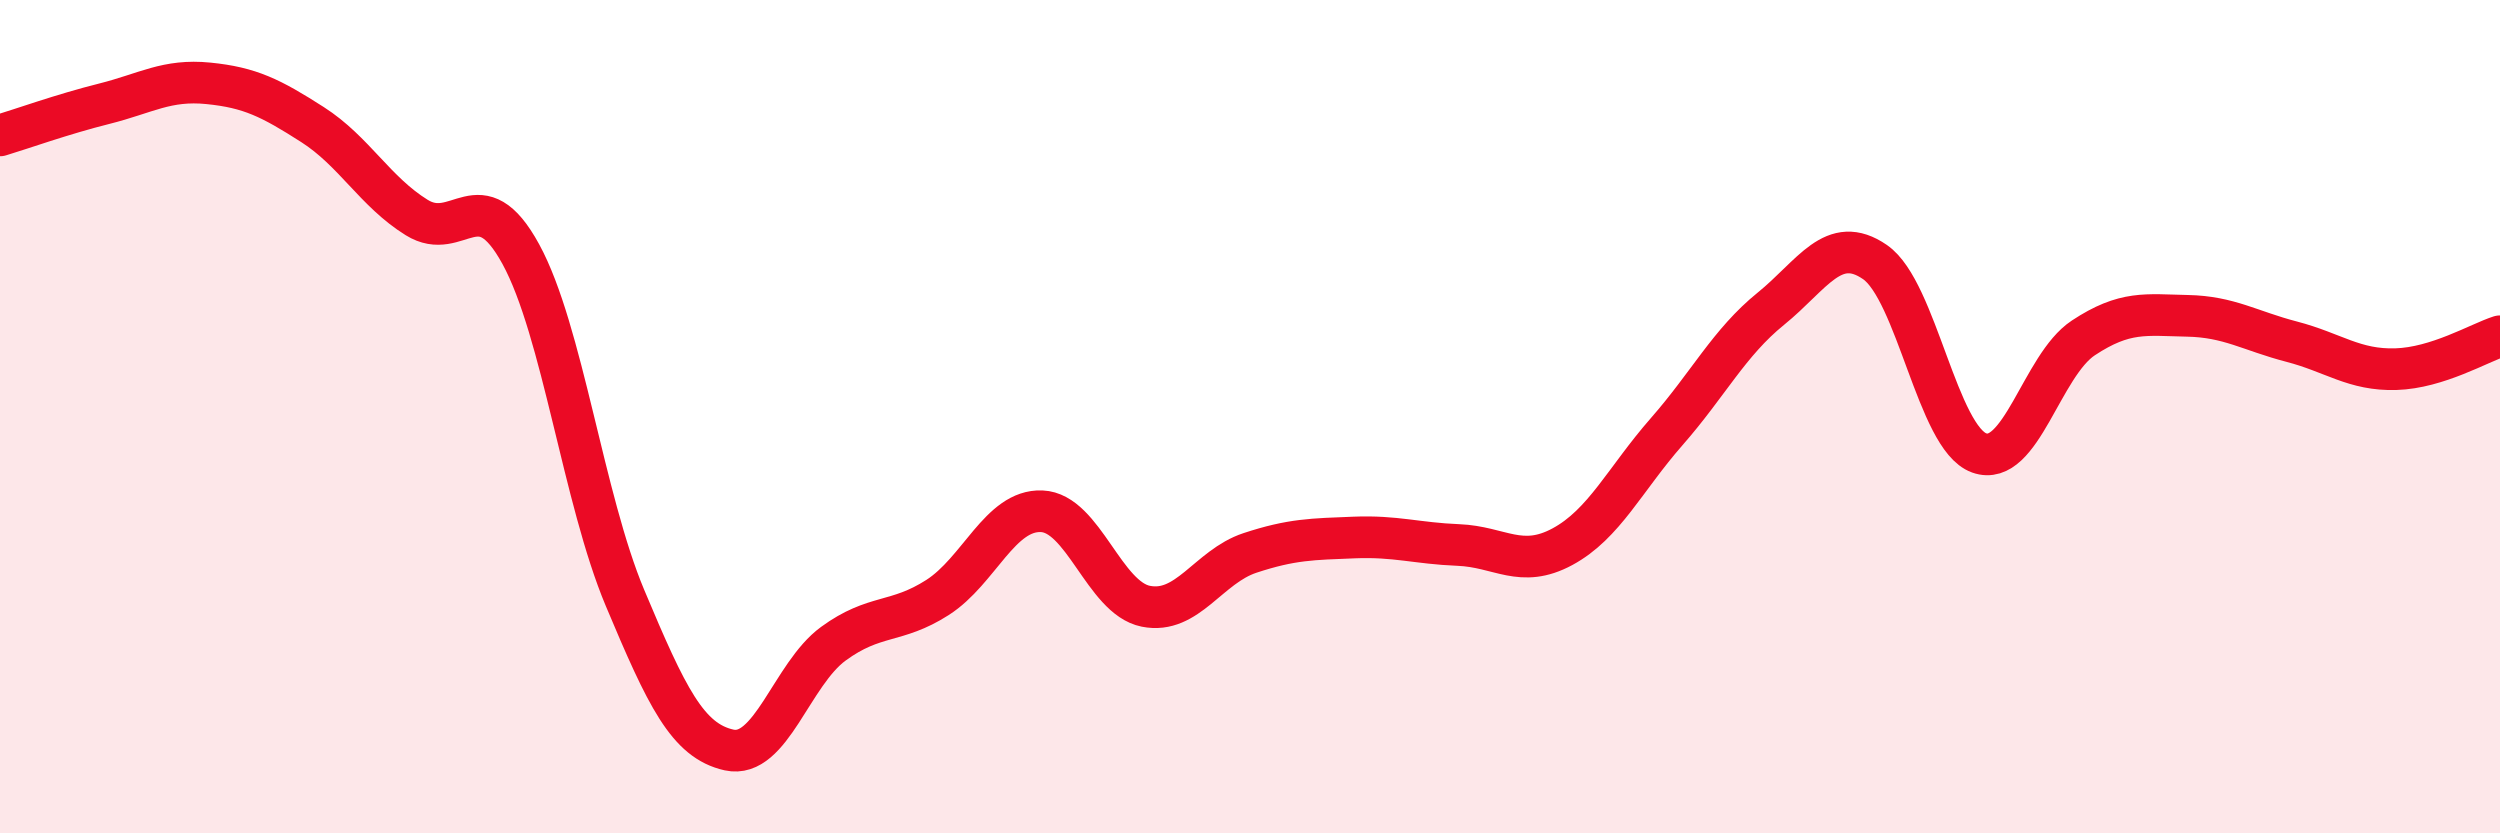
    <svg width="60" height="20" viewBox="0 0 60 20" xmlns="http://www.w3.org/2000/svg">
      <path
        d="M 0,3.25 C 0.5,3.1 1.5,2.74 2.5,2.49 C 3.5,2.24 4,1.9 5,2 C 6,2.1 6.5,2.35 7.5,2.99 C 8.5,3.63 9,4.6 10,5.22 C 11,5.84 11.5,4.27 12.5,6.1 C 13.5,7.93 14,11.97 15,14.35 C 16,16.73 16.5,17.78 17.5,18 C 18.5,18.22 19,16.18 20,15.45 C 21,14.72 21.5,14.98 22.5,14.34 C 23.5,13.7 24,12.23 25,12.27 C 26,12.31 26.5,14.35 27.5,14.55 C 28.5,14.75 29,13.6 30,13.27 C 31,12.94 31.5,12.94 32.5,12.9 C 33.5,12.86 34,13.04 35,13.08 C 36,13.12 36.5,13.66 37.5,13.12 C 38.5,12.58 39,11.5 40,10.36 C 41,9.22 41.5,8.22 42.5,7.41 C 43.5,6.6 44,5.6 45,6.29 C 46,6.98 46.5,10.51 47.5,10.87 C 48.5,11.23 49,8.77 50,8.11 C 51,7.45 51.5,7.56 52.5,7.58 C 53.5,7.6 54,7.94 55,8.2 C 56,8.46 56.5,8.89 57.5,8.86 C 58.5,8.83 59.5,8.23 60,8.07L60 20L0 20Z"
        fill="#EB0A25"
        opacity="0.1"
        stroke-linecap="round"
        stroke-linejoin="round"
      />
      <path
        d="M 0,3.25 C 0.5,3.1 1.5,2.74 2.5,2.49 C 3.5,2.24 4,1.9 5,2 C 6,2.1 6.5,2.35 7.5,2.99 C 8.5,3.63 9,4.6 10,5.22 C 11,5.84 11.5,4.27 12.5,6.1 C 13.5,7.93 14,11.97 15,14.35 C 16,16.73 16.5,17.78 17.5,18 C 18.5,18.22 19,16.18 20,15.45 C 21,14.72 21.5,14.98 22.5,14.34 C 23.5,13.7 24,12.23 25,12.27 C 26,12.31 26.5,14.35 27.5,14.55 C 28.5,14.75 29,13.6 30,13.27 C 31,12.94 31.5,12.94 32.5,12.9 C 33.5,12.86 34,13.04 35,13.08 C 36,13.12 36.5,13.66 37.5,13.12 C 38.5,12.58 39,11.5 40,10.36 C 41,9.22 41.5,8.22 42.5,7.41 C 43.5,6.6 44,5.6 45,6.29 C 46,6.98 46.5,10.51 47.5,10.87 C 48.5,11.23 49,8.77 50,8.11 C 51,7.45 51.5,7.56 52.5,7.58 C 53.5,7.6 54,7.94 55,8.2 C 56,8.46 56.5,8.89 57.5,8.86 C 58.5,8.83 59.5,8.23 60,8.07"
        stroke="#EB0A25"
        stroke-width="1"
        fill="none"
        stroke-linecap="round"
        stroke-linejoin="round"
      />
    </svg>
  